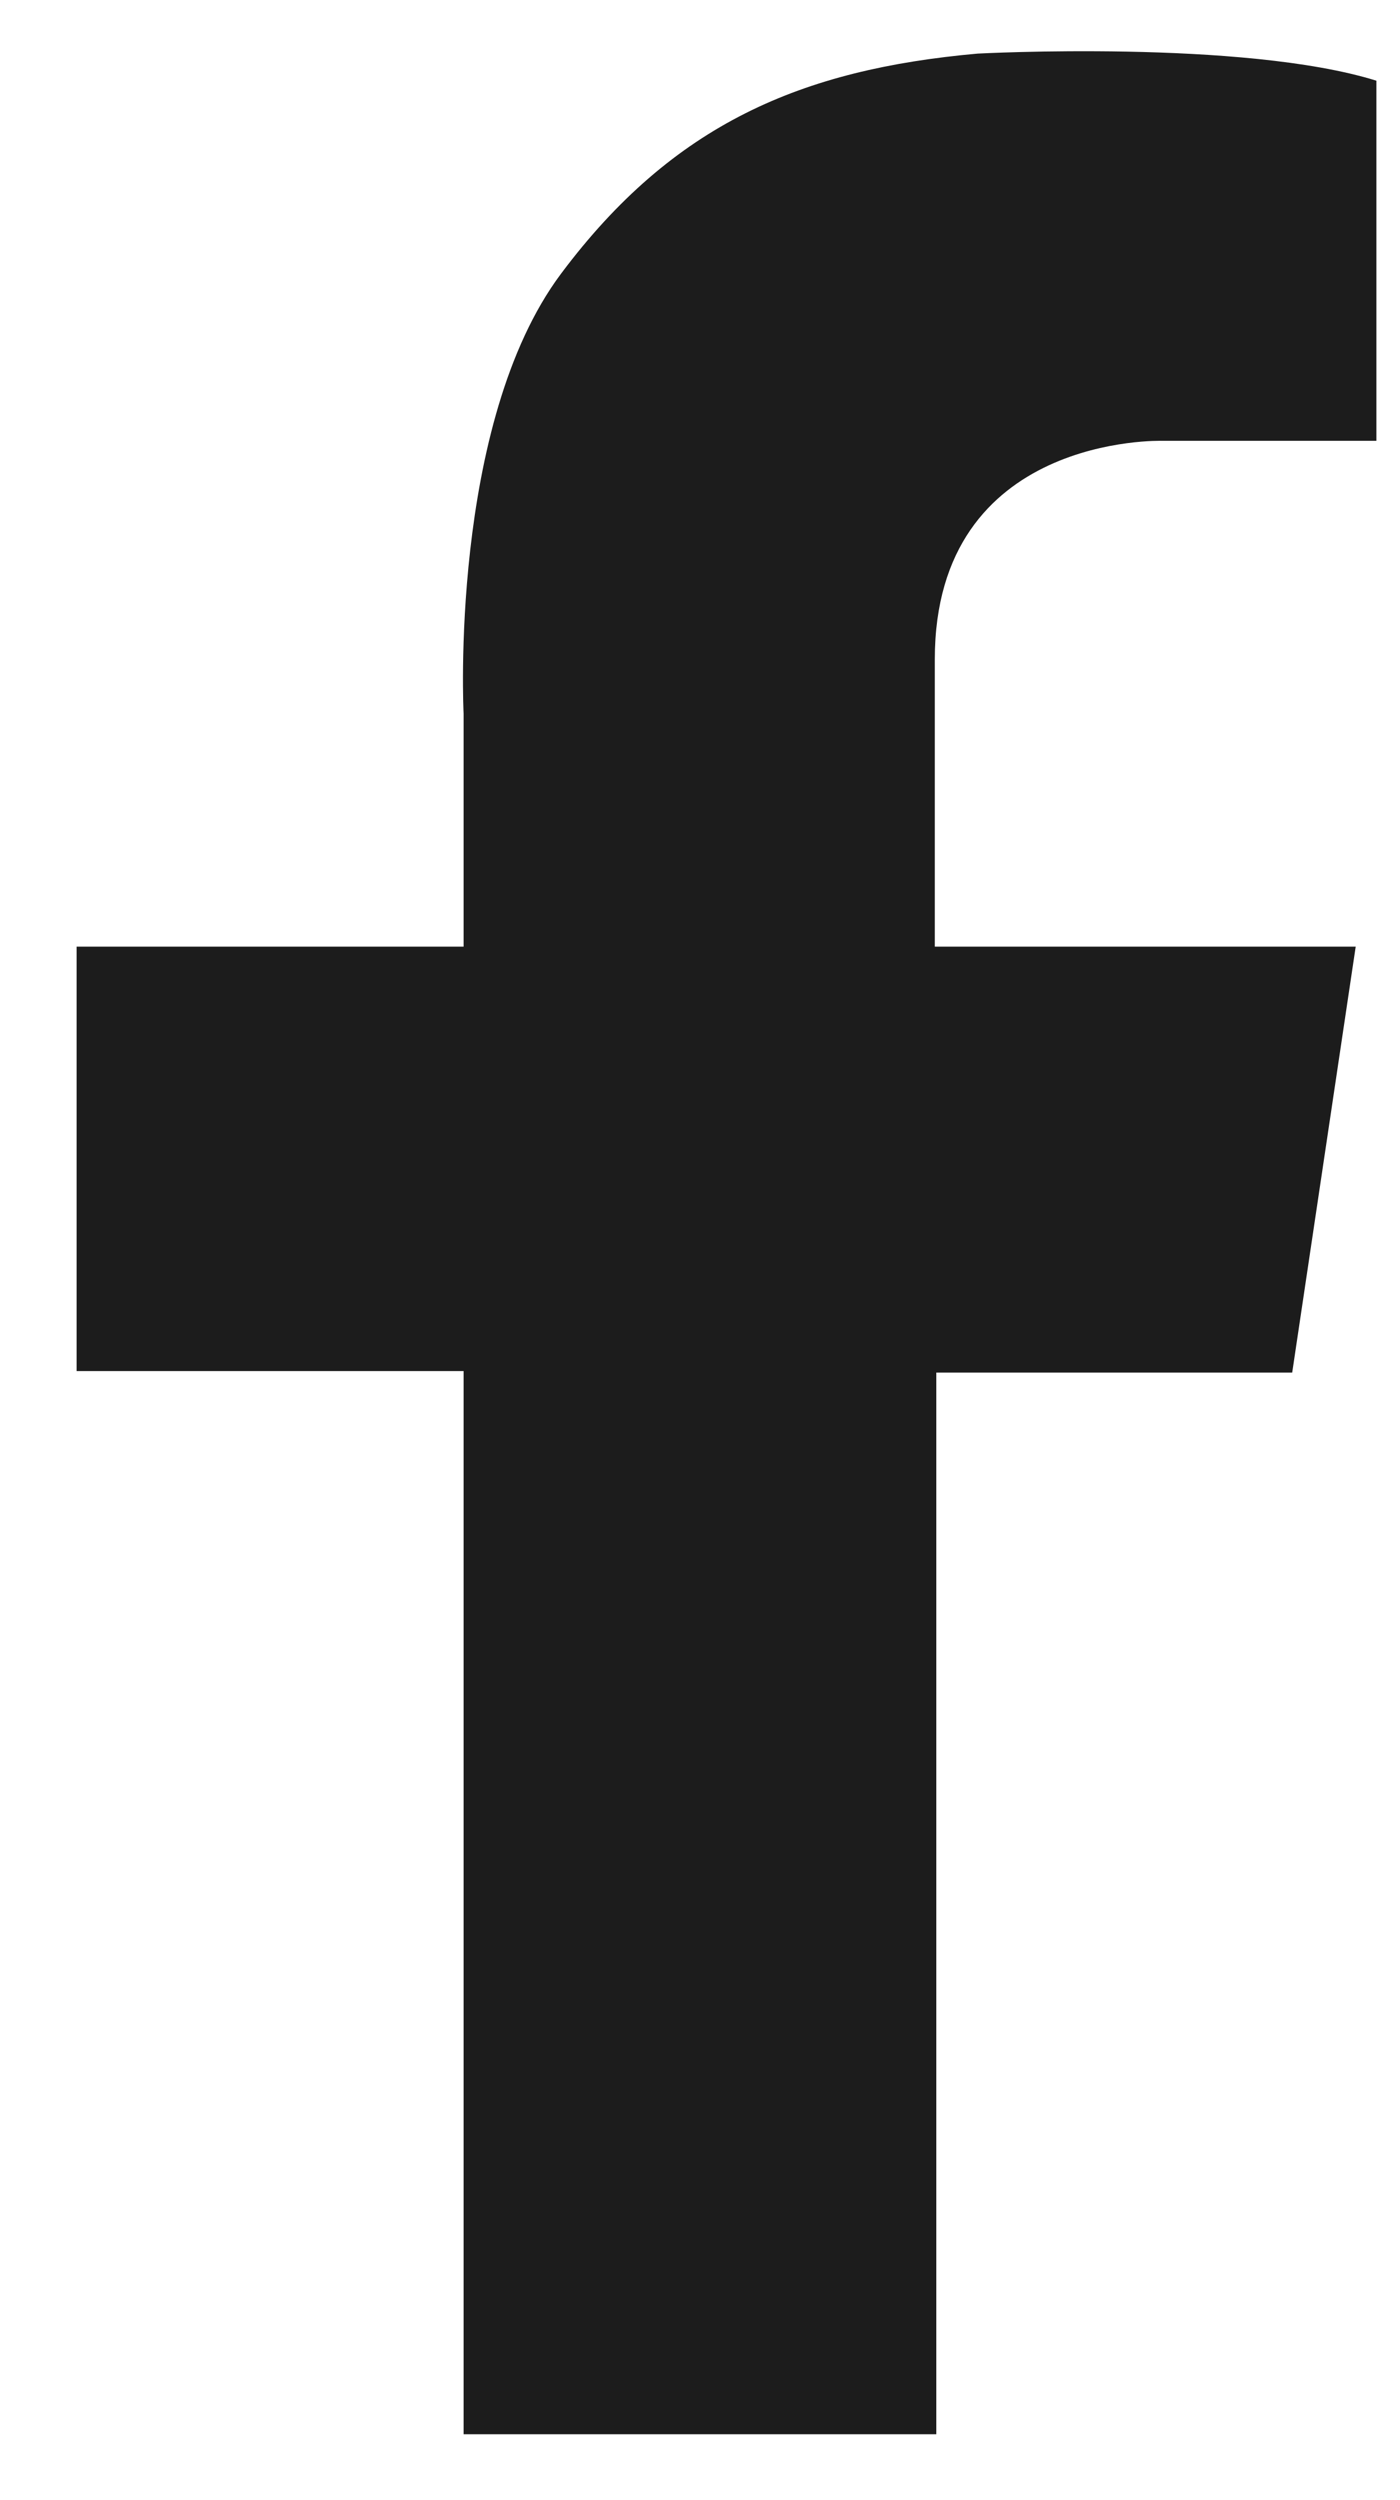 <svg width="14" height="25" viewBox="0 0 14 25" fill="none" xmlns="http://www.w3.org/2000/svg">
<path d="M4.636 24.341V13.71H0.766V9.466H4.636V7.137C4.636 7.137 4.488 4.236 5.611 2.736C6.733 1.236 8.018 0.693 9.776 0.536C9.776 0.536 12.435 0.393 13.764 0.807V4.408H11.623C11.623 4.408 9.348 4.336 9.348 6.594C9.348 8.852 9.348 9.466 9.348 9.466H13.557L12.922 13.725H9.363V24.341H4.636Z" fill="#1C1C1C"/>
</svg>
